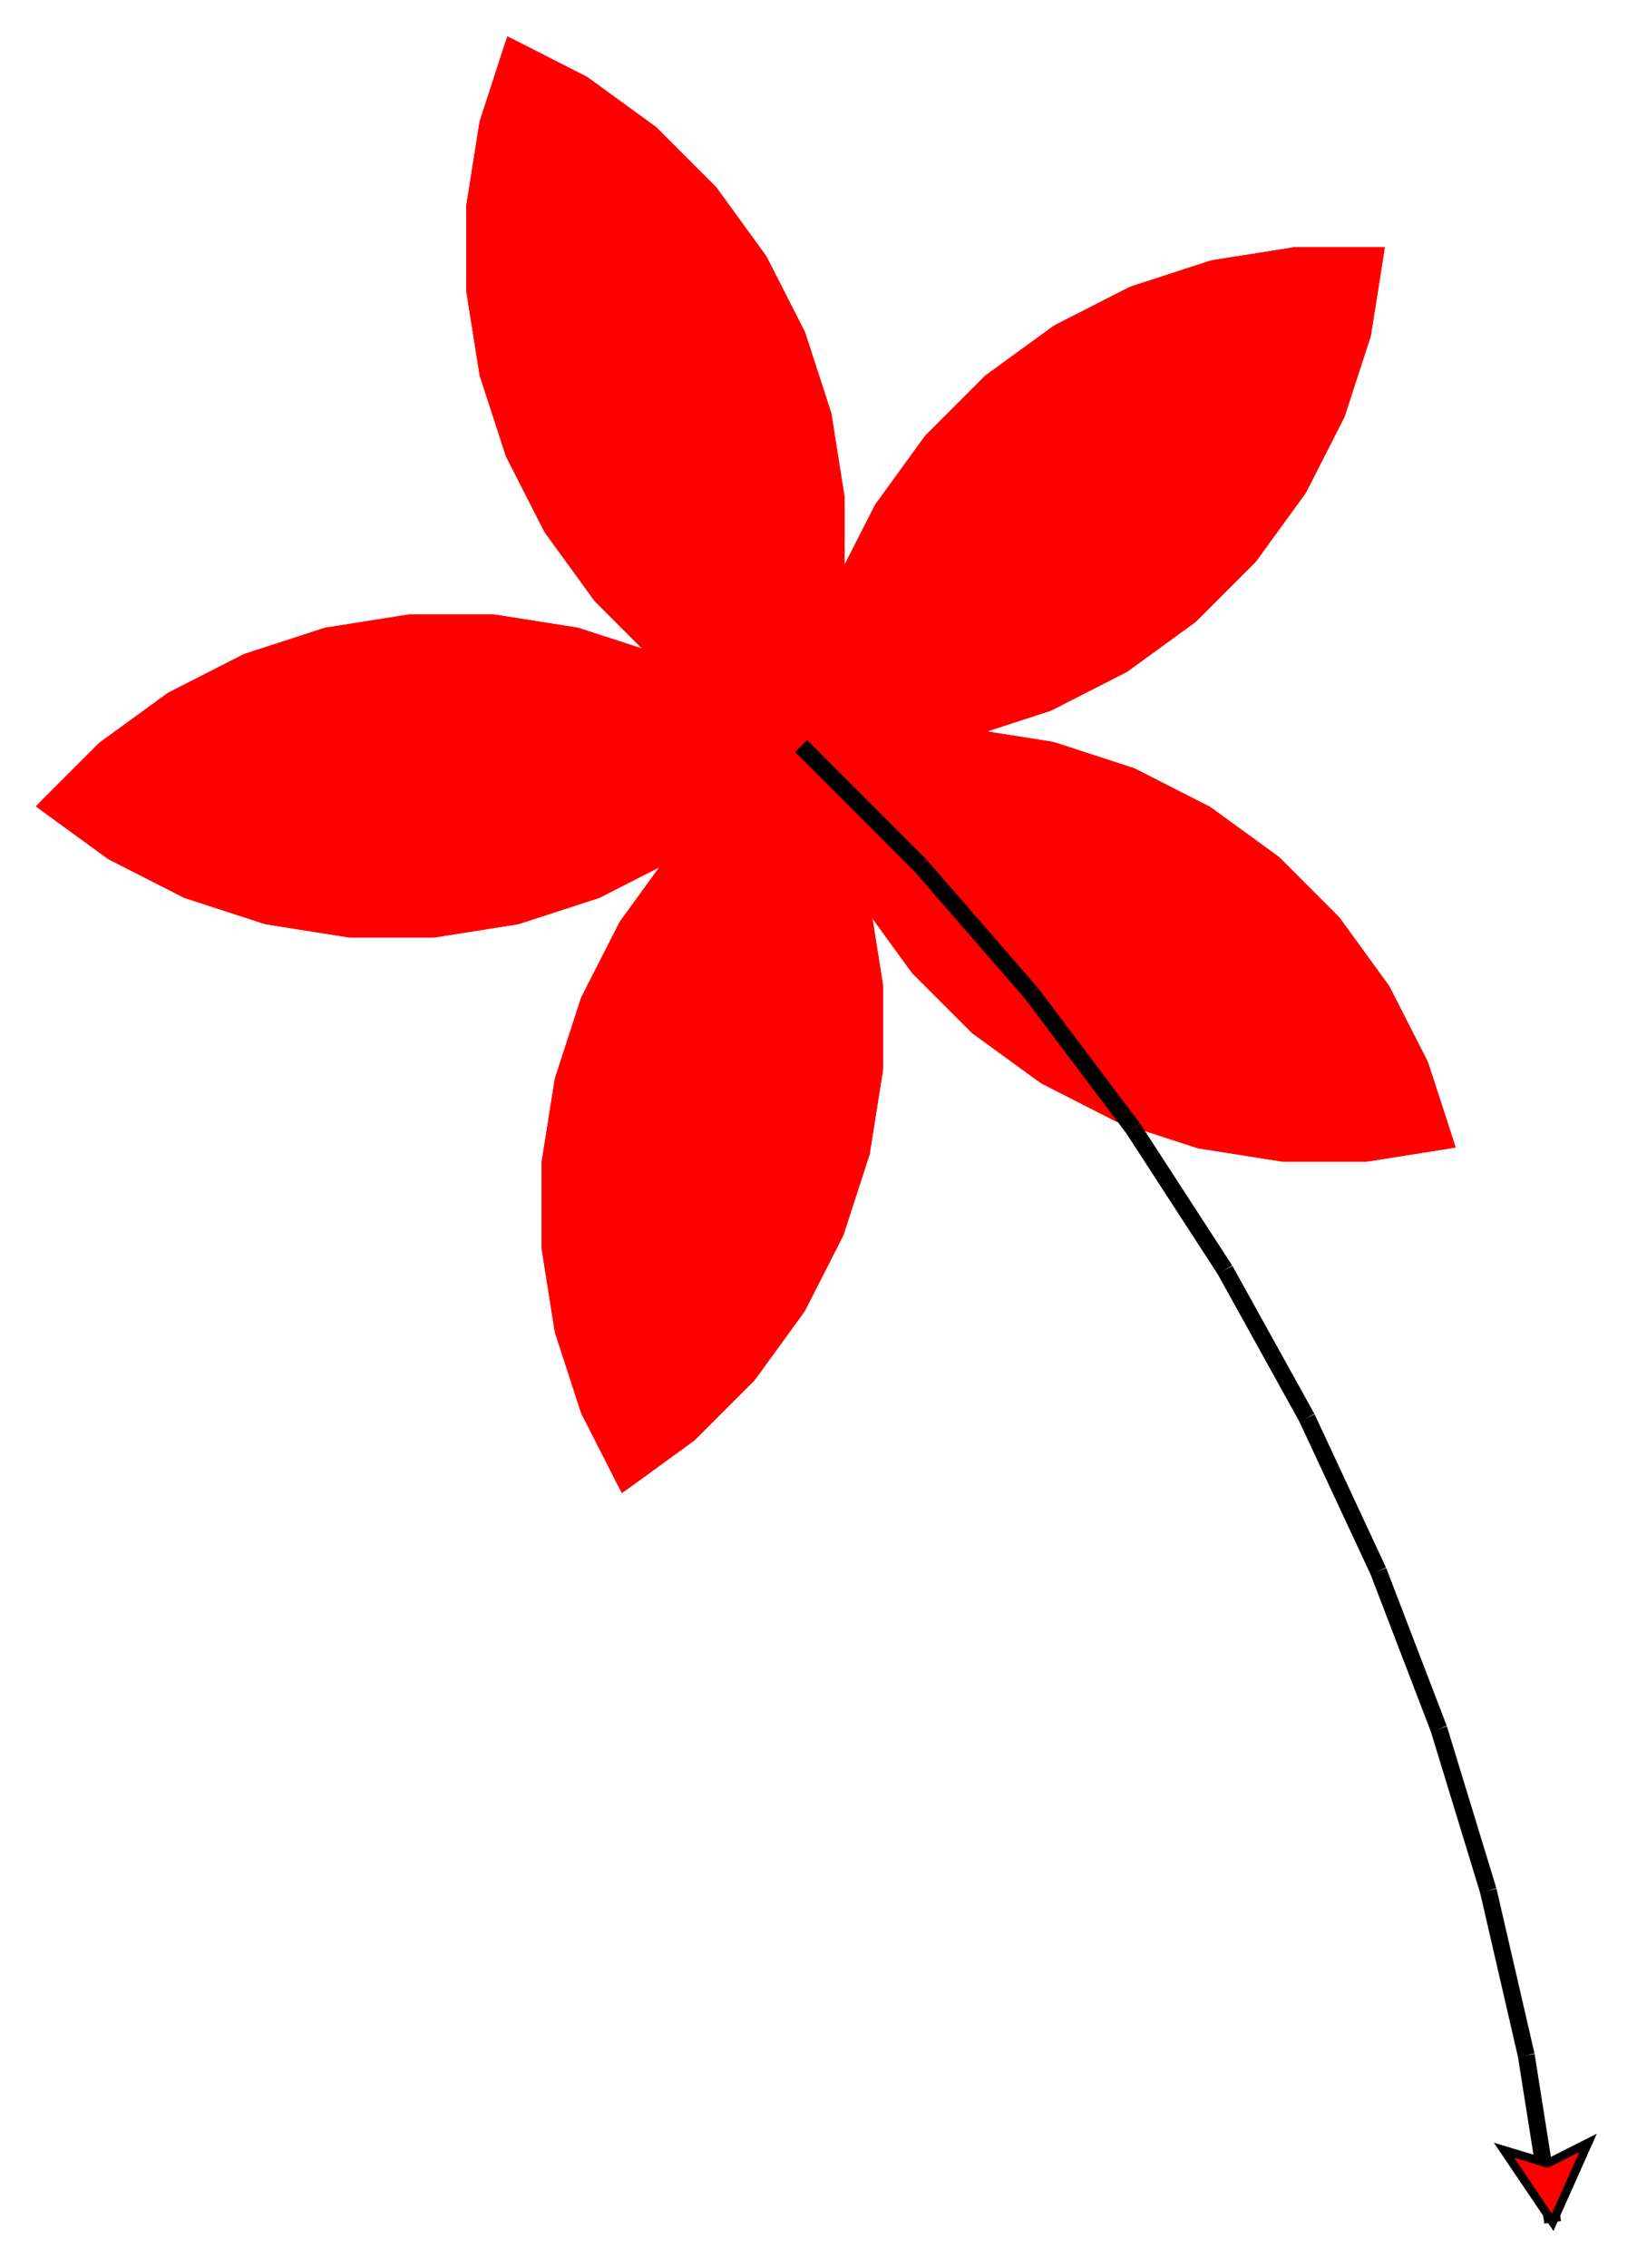 <!--?xml version="1.0" standalone="no"?-->
<svg id="ofi_b47c6d09_11ca_4bff_b676_09cb0d7399bf_svg" width="193.811" height="268.34" xmlns="http://www.w3.org/2000/svg" viewBox="155.154,161.736,193.811,268.34">
<g transform="translate(250 250)">
<line x1="0" y1="0" x2="0" y2="0" style="stroke: black; stroke-width: 1;"></line>
<line x1="0" y1="0" x2="10" y2="0" style="stroke: red; stroke-width: 1;"></line>
<line x1="10" y1="0" x2="19.877" y2="-1.564" style="stroke: red; stroke-width: 1;"></line>
<line x1="19.877" y1="-1.564" x2="29.387" y2="-4.655" style="stroke: red; stroke-width: 1;"></line>
<line x1="29.387" y1="-4.655" x2="38.298" y2="-9.194" style="stroke: red; stroke-width: 1;"></line>
<line x1="38.298" y1="-9.194" x2="46.388" y2="-15.072" style="stroke: red; stroke-width: 1;"></line>
<line x1="46.388" y1="-15.072" x2="53.459" y2="-22.143" style="stroke: red; stroke-width: 1;"></line>
<line x1="53.459" y1="-22.143" x2="59.337" y2="-30.234" style="stroke: red; stroke-width: 1;"></line>
<line x1="59.337" y1="-30.234" x2="63.877" y2="-39.144" style="stroke: red; stroke-width: 1;"></line>
<line x1="63.877" y1="-39.144" x2="66.967" y2="-48.654" style="stroke: red; stroke-width: 1;"></line>
<line x1="66.967" y1="-48.654" x2="68.531" y2="-58.531" style="stroke: red; stroke-width: 1;"></line>
<line x1="68.531" y1="-58.531" x2="58.531" y2="-58.531" style="stroke: red; stroke-width: 1;"></line>
<line x1="58.531" y1="-58.531" x2="48.654" y2="-56.967" style="stroke: red; stroke-width: 1;"></line>
<line x1="48.654" y1="-56.967" x2="39.144" y2="-53.877" style="stroke: red; stroke-width: 1;"></line>
<line x1="39.144" y1="-53.877" x2="30.234" y2="-49.337" style="stroke: red; stroke-width: 1;"></line>
<line x1="30.234" y1="-49.337" x2="22.143" y2="-43.459" style="stroke: red; stroke-width: 1;"></line>
<line x1="22.143" y1="-43.459" x2="15.072" y2="-36.388" style="stroke: red; stroke-width: 1;"></line>
<line x1="15.072" y1="-36.388" x2="9.194" y2="-28.298" style="stroke: red; stroke-width: 1;"></line>
<line x1="9.194" y1="-28.298" x2="4.655" y2="-19.387" style="stroke: red; stroke-width: 1;"></line>
<line x1="4.655" y1="-19.387" x2="1.564" y2="-9.877" style="stroke: red; stroke-width: 1;"></line>
<line x1="1.564" y1="-9.877" x2="-1.021405182655144e-14" y2="-2.1316282072803006e-14" style="stroke: red; stroke-width: 1;"></line>
<polygon points="0.0,-0.0 10.0,-0.0 19.877,-1.564 29.387,-4.655 38.298,-9.194 46.388,-15.072 53.459,-22.143 59.337,-30.234 63.877,-39.144 66.967,-48.654 68.531,-58.531 58.531,-58.531 48.654,-56.967 39.144,-53.877 30.234,-49.337 22.143,-43.459 15.072,-36.388 9.194,-28.298 4.655,-19.387 1.564,-9.877 -1.021405182655144e-14,-2.1316282072803006e-14" style="display: block; fill: red; stroke: red; stroke-width: 1;" display="block" transform="translate(0,0) rotate(0,0,0)"></polygon>
<line x1="-1.021405182655144e-14" y1="-2.1316282072803006e-14" x2="3.09" y2="-9.511" style="stroke: red; stroke-width: 1;"></line>
<line x1="3.09" y1="-9.511" x2="4.655" y2="-19.387" style="stroke: red; stroke-width: 1;"></line>
<line x1="4.655" y1="-19.387" x2="4.655" y2="-29.387" style="stroke: red; stroke-width: 1;"></line>
<line x1="4.655" y1="-29.387" x2="3.09" y2="-39.264" style="stroke: red; stroke-width: 1;"></line>
<line x1="3.09" y1="-39.264" x2="-3.552713678800501e-15" y2="-48.775" style="stroke: red; stroke-width: 1;"></line>
<line x1="-3.552713678800501e-15" y1="-48.775" x2="-4.54" y2="-57.685" style="stroke: red; stroke-width: 1;"></line>
<line x1="-4.54" y1="-57.685" x2="-10.418" y2="-65.775" style="stroke: red; stroke-width: 1;"></line>
<line x1="-10.418" y1="-65.775" x2="-17.489" y2="-72.846" style="stroke: red; stroke-width: 1;"></line>
<line x1="-17.489" y1="-72.846" x2="-25.579" y2="-78.724" style="stroke: red; stroke-width: 1;"></line>
<line x1="-25.579" y1="-78.724" x2="-34.489" y2="-83.264" style="stroke: red; stroke-width: 1;"></line>
<line x1="-34.489" y1="-83.264" x2="-37.579" y2="-73.753" style="stroke: red; stroke-width: 1;"></line>
<line x1="-37.579" y1="-73.753" x2="-39.144" y2="-63.877" style="stroke: red; stroke-width: 1;"></line>
<line x1="-39.144" y1="-63.877" x2="-39.144" y2="-53.877" style="stroke: red; stroke-width: 1;"></line>
<line x1="-39.144" y1="-53.877" x2="-37.579" y2="-44" style="stroke: red; stroke-width: 1;"></line>
<line x1="-37.579" y1="-44" x2="-34.489" y2="-34.489" style="stroke: red; stroke-width: 1;"></line>
<line x1="-34.489" y1="-34.489" x2="-29.949" y2="-25.579" style="stroke: red; stroke-width: 1;"></line>
<line x1="-29.949" y1="-25.579" x2="-24.071" y2="-17.489" style="stroke: red; stroke-width: 1;"></line>
<line x1="-24.071" y1="-17.489" x2="-17" y2="-10.418" style="stroke: red; stroke-width: 1;"></line>
<line x1="-17" y1="-10.418" x2="-8.91" y2="-4.54" style="stroke: red; stroke-width: 1;"></line>
<line x1="-8.91" y1="-4.54" x2="-1.0658141036401503e-14" y2="-1.687538997430238e-14" style="stroke: red; stroke-width: 1;"></line>
<polygon points="-1.021405182655144e-14,-2.1316282072803006e-14 3.09,-9.511 4.655,-19.387 4.655,-29.387 3.09,-39.264 -3.552713678800501e-15,-48.775 -4.54,-57.685 -10.418,-65.775 -17.489,-72.846 -25.579,-78.724 -34.489,-83.264 -37.579,-73.753 -39.144,-63.877 -39.144,-53.877 -37.579,-44 -34.489,-34.489 -29.949,-25.579 -24.071,-17.489 -17,-10.418 -8.91,-4.54 -1.0658141036401503e-14,-1.687538997430238e-14" style="display: block; fill: red; stroke: red; stroke-width: 1;" display="block" transform="translate(0,0) rotate(0,0,0)"></polygon>
<line x1="-1.0658141036401503e-14" y1="-1.687538997430238e-14" x2="-8.09" y2="-5.878" style="stroke: red; stroke-width: 1;"></line>
<line x1="-8.09" y1="-5.878" x2="-17" y2="-10.418" style="stroke: red; stroke-width: 1;"></line>
<line x1="-17" y1="-10.418" x2="-26.511" y2="-13.508" style="stroke: red; stroke-width: 1;"></line>
<line x1="-26.511" y1="-13.508" x2="-36.388" y2="-15.072" style="stroke: red; stroke-width: 1;"></line>
<line x1="-36.388" y1="-15.072" x2="-46.388" y2="-15.072" style="stroke: red; stroke-width: 1;"></line>
<line x1="-46.388" y1="-15.072" x2="-56.265" y2="-13.508" style="stroke: red; stroke-width: 1;"></line>
<line x1="-56.265" y1="-13.508" x2="-65.775" y2="-10.418" style="stroke: red; stroke-width: 1;"></line>
<line x1="-65.775" y1="-10.418" x2="-74.685" y2="-5.878" style="stroke: red; stroke-width: 1;"></line>
<line x1="-74.685" y1="-5.878" x2="-82.775" y2="-3.375077994860476e-14" style="stroke: red; stroke-width: 1;"></line>
<line x1="-82.775" y1="-3.375077994860476e-14" x2="-89.846" y2="7.071" style="stroke: red; stroke-width: 1;"></line>
<line x1="-89.846" y1="7.071" x2="-81.756" y2="12.949" style="stroke: red; stroke-width: 1;"></line>
<line x1="-81.756" y1="12.949" x2="-72.846" y2="17.489" style="stroke: red; stroke-width: 1;"></line>
<line x1="-72.846" y1="17.489" x2="-63.336" y2="20.579" style="stroke: red; stroke-width: 1;"></line>
<line x1="-63.336" y1="20.579" x2="-53.459" y2="22.143" style="stroke: red; stroke-width: 1;"></line>
<line x1="-53.459" y1="22.143" x2="-43.459" y2="22.143" style="stroke: red; stroke-width: 1;"></line>
<line x1="-43.459" y1="22.143" x2="-33.582" y2="20.579" style="stroke: red; stroke-width: 1;"></line>
<line x1="-33.582" y1="20.579" x2="-24.071" y2="17.489" style="stroke: red; stroke-width: 1;"></line>
<line x1="-24.071" y1="17.489" x2="-15.161" y2="12.949" style="stroke: red; stroke-width: 1;"></line>
<line x1="-15.161" y1="12.949" x2="-7.071" y2="7.071" style="stroke: red; stroke-width: 1;"></line>
<line x1="-7.071" y1="7.071" x2="2.6645352591003757e-15" y2="-3.552713678800501e-15" style="stroke: red; stroke-width: 1;"></line>
<polygon points="-1.0658141036401503e-14,-1.687538997430238e-14 -8.09,-5.878 -17,-10.418 -26.511,-13.508 -36.388,-15.072 -46.388,-15.072 -56.265,-13.508 -65.775,-10.418 -74.685,-5.878 -82.775,-3.375077994860476e-14 -89.846,7.071 -81.756,12.949 -72.846,17.489 -63.336,20.579 -53.459,22.143 -43.459,22.143 -33.582,20.579 -24.071,17.489 -15.161,12.949 -7.071,7.071 2.6645352591003757e-15,-3.552713678800501e-15" style="display: block; fill: red; stroke: red; stroke-width: 1;" display="block" transform="translate(0,0) rotate(0,0,0)"></polygon>
<line x1="2.6645352591003757e-15" y1="-3.552713678800501e-15" x2="-8.09" y2="5.878" style="stroke: red; stroke-width: 1;"></line>
<line x1="-8.09" y1="5.878" x2="-15.161" y2="12.949" style="stroke: red; stroke-width: 1;"></line>
<line x1="-15.161" y1="12.949" x2="-21.039" y2="21.039" style="stroke: red; stroke-width: 1;"></line>
<line x1="-21.039" y1="21.039" x2="-25.579" y2="29.949" style="stroke: red; stroke-width: 1;"></line>
<line x1="-25.579" y1="29.949" x2="-28.669" y2="39.46" style="stroke: red; stroke-width: 1;"></line>
<line x1="-28.669" y1="39.46" x2="-30.234" y2="49.337" style="stroke: red; stroke-width: 1;"></line>
<line x1="-30.234" y1="49.337" x2="-30.234" y2="59.337" style="stroke: red; stroke-width: 1;"></line>
<line x1="-30.234" y1="59.337" x2="-28.669" y2="69.213" style="stroke: red; stroke-width: 1;"></line>
<line x1="-28.669" y1="69.213" x2="-25.579" y2="78.724" style="stroke: red; stroke-width: 1;"></line>
<line x1="-25.579" y1="78.724" x2="-21.039" y2="87.634" style="stroke: red; stroke-width: 1;"></line>
<line x1="-21.039" y1="87.634" x2="-12.949" y2="81.756" style="stroke: red; stroke-width: 1;"></line>
<line x1="-12.949" y1="81.756" x2="-5.878" y2="74.685" style="stroke: red; stroke-width: 1;"></line>
<line x1="-5.878" y1="74.685" x2="-4.085620730620576e-14" y2="66.595" style="stroke: red; stroke-width: 1;"></line>
<line x1="-4.085620730620576e-14" y1="66.595" x2="4.54" y2="57.685" style="stroke: red; stroke-width: 1;"></line>
<line x1="4.54" y1="57.685" x2="7.63" y2="48.174" style="stroke: red; stroke-width: 1;"></line>
<line x1="7.63" y1="48.174" x2="9.194" y2="38.298" style="stroke: red; stroke-width: 1;"></line>
<line x1="9.194" y1="38.298" x2="9.194" y2="28.298" style="stroke: red; stroke-width: 1;"></line>
<line x1="9.194" y1="28.298" x2="7.63" y2="18.421" style="stroke: red; stroke-width: 1;"></line>
<line x1="7.63" y1="18.421" x2="4.54" y2="8.91" style="stroke: red; stroke-width: 1;"></line>
<line x1="4.54" y1="8.91" x2="1.0658141036401503e-14" y2="-1.5987211554602254e-14" style="stroke: red; stroke-width: 1;"></line>
<polygon points="2.6645352591003757e-15,-3.552713678800501e-15 -8.09,5.878 -15.161,12.949 -21.039,21.039 -25.579,29.949 -28.669,39.46 -30.234,49.337 -30.234,59.337 -28.669,69.213 -25.579,78.724 -21.039,87.634 -12.949,81.756 -5.878,74.685 -4.085620730620576e-14,66.595 4.54,57.685 7.63,48.174 9.194,38.298 9.194,28.298 7.63,18.421 4.54,8.91 1.0658141036401503e-14,-1.5987211554602254e-14" style="display: block; fill: red; stroke: red; stroke-width: 1;" display="block" transform="translate(0,0) rotate(0,0,0)"></polygon>
<line x1="1.0658141036401503e-14" y1="-1.5987211554602254e-14" x2="3.09" y2="9.511" style="stroke: red; stroke-width: 1;"></line>
<line x1="3.09" y1="9.511" x2="7.63" y2="18.421" style="stroke: red; stroke-width: 1;"></line>
<line x1="7.63" y1="18.421" x2="13.508" y2="26.511" style="stroke: red; stroke-width: 1;"></line>
<line x1="13.508" y1="26.511" x2="20.579" y2="33.582" style="stroke: red; stroke-width: 1;"></line>
<line x1="20.579" y1="33.582" x2="28.669" y2="39.46" style="stroke: red; stroke-width: 1;"></line>
<line x1="28.669" y1="39.46" x2="37.579" y2="44" style="stroke: red; stroke-width: 1;"></line>
<line x1="37.579" y1="44" x2="47.09" y2="47.09" style="stroke: red; stroke-width: 1;"></line>
<line x1="47.09" y1="47.09" x2="56.967" y2="48.654" style="stroke: red; stroke-width: 1;"></line>
<line x1="56.967" y1="48.654" x2="66.967" y2="48.654" style="stroke: red; stroke-width: 1;"></line>
<line x1="66.967" y1="48.654" x2="76.844" y2="47.09" style="stroke: red; stroke-width: 1;"></line>
<line x1="76.844" y1="47.09" x2="73.753" y2="37.579" style="stroke: red; stroke-width: 1;"></line>
<line x1="73.753" y1="37.579" x2="69.213" y2="28.669" style="stroke: red; stroke-width: 1;"></line>
<line x1="69.213" y1="28.669" x2="63.336" y2="20.579" style="stroke: red; stroke-width: 1;"></line>
<line x1="63.336" y1="20.579" x2="56.265" y2="13.508" style="stroke: red; stroke-width: 1;"></line>
<line x1="56.265" y1="13.508" x2="48.174" y2="7.63" style="stroke: red; stroke-width: 1;"></line>
<line x1="48.174" y1="7.63" x2="39.264" y2="3.09" style="stroke: red; stroke-width: 1;"></line>
<line x1="39.264" y1="3.09" x2="29.754" y2="1.7763568394002505e-15" style="stroke: red; stroke-width: 1;"></line>
<line x1="29.754" y1="1.7763568394002505e-15" x2="19.877" y2="-1.564" style="stroke: red; stroke-width: 1;"></line>
<line x1="19.877" y1="-1.564" x2="9.877" y2="-1.564" style="stroke: red; stroke-width: 1;"></line>
<line x1="9.877" y1="-1.564" x2="2.3092638912203256e-14" y2="-2.886579864025407e-15" style="stroke: red; stroke-width: 1;"></line>
<polygon points="1.0658141036401503e-14,-1.5987211554602254e-14 3.09,9.511 7.63,18.421 13.508,26.511 20.579,33.582 28.669,39.46 37.579,44 47.09,47.09 56.967,48.654 66.967,48.654 76.844,47.09 73.753,37.579 69.213,28.669 63.336,20.579 56.265,13.508 48.174,7.63 39.264,3.09 29.754,1.7763568394002505e-15 19.877,-1.564 9.877,-1.564 2.3092638912203256e-14,-2.886579864025407e-15" style="display: block; fill: red; stroke: red; stroke-width: 1;" display="block" transform="translate(0,0) rotate(0,0,0)"></polygon>
<line x1="2.3092638912203256e-14" y1="-2.886579864025407e-15" x2="14.142" y2="14.142" style="stroke: black; stroke-width: 2;"></line>
<line x1="14.142" y1="14.142" x2="27.263" y2="29.236" style="stroke: black; stroke-width: 2;"></line>
<line x1="27.263" y1="29.236" x2="39.3" y2="45.209" style="stroke: black; stroke-width: 2;"></line>
<line x1="39.3" y1="45.209" x2="50.192" y2="61.982" style="stroke: black; stroke-width: 2;"></line>
<line x1="50.192" y1="61.982" x2="59.889" y2="79.475" style="stroke: black; stroke-width: 2;"></line>
<line x1="59.889" y1="79.475" x2="68.341" y2="97.601" style="stroke: black; stroke-width: 2;"></line>
<line x1="68.341" y1="97.601" x2="75.508" y2="116.273" style="stroke: black; stroke-width: 2;"></line>
<line x1="75.508" y1="116.273" x2="81.356" y2="135.399" style="stroke: black; stroke-width: 2;"></line>
<line x1="81.356" y1="135.399" x2="85.855" y2="154.886" style="stroke: black; stroke-width: 2;"></line>
<line x1="85.855" y1="154.886" x2="88.983" y2="174.64" style="stroke: black; stroke-width: 2;"></line>
</g>
<g transform="translate(250 250)">
<polygon points="0,0 ,-5,-9 ,0,-7 ,5,-9 " stroke="black" fill="red" stroke-width="1" opacity="1" transform="translate(88.983,174.64) rotate(-2165,0,0)"></polygon>
</g>
</svg>